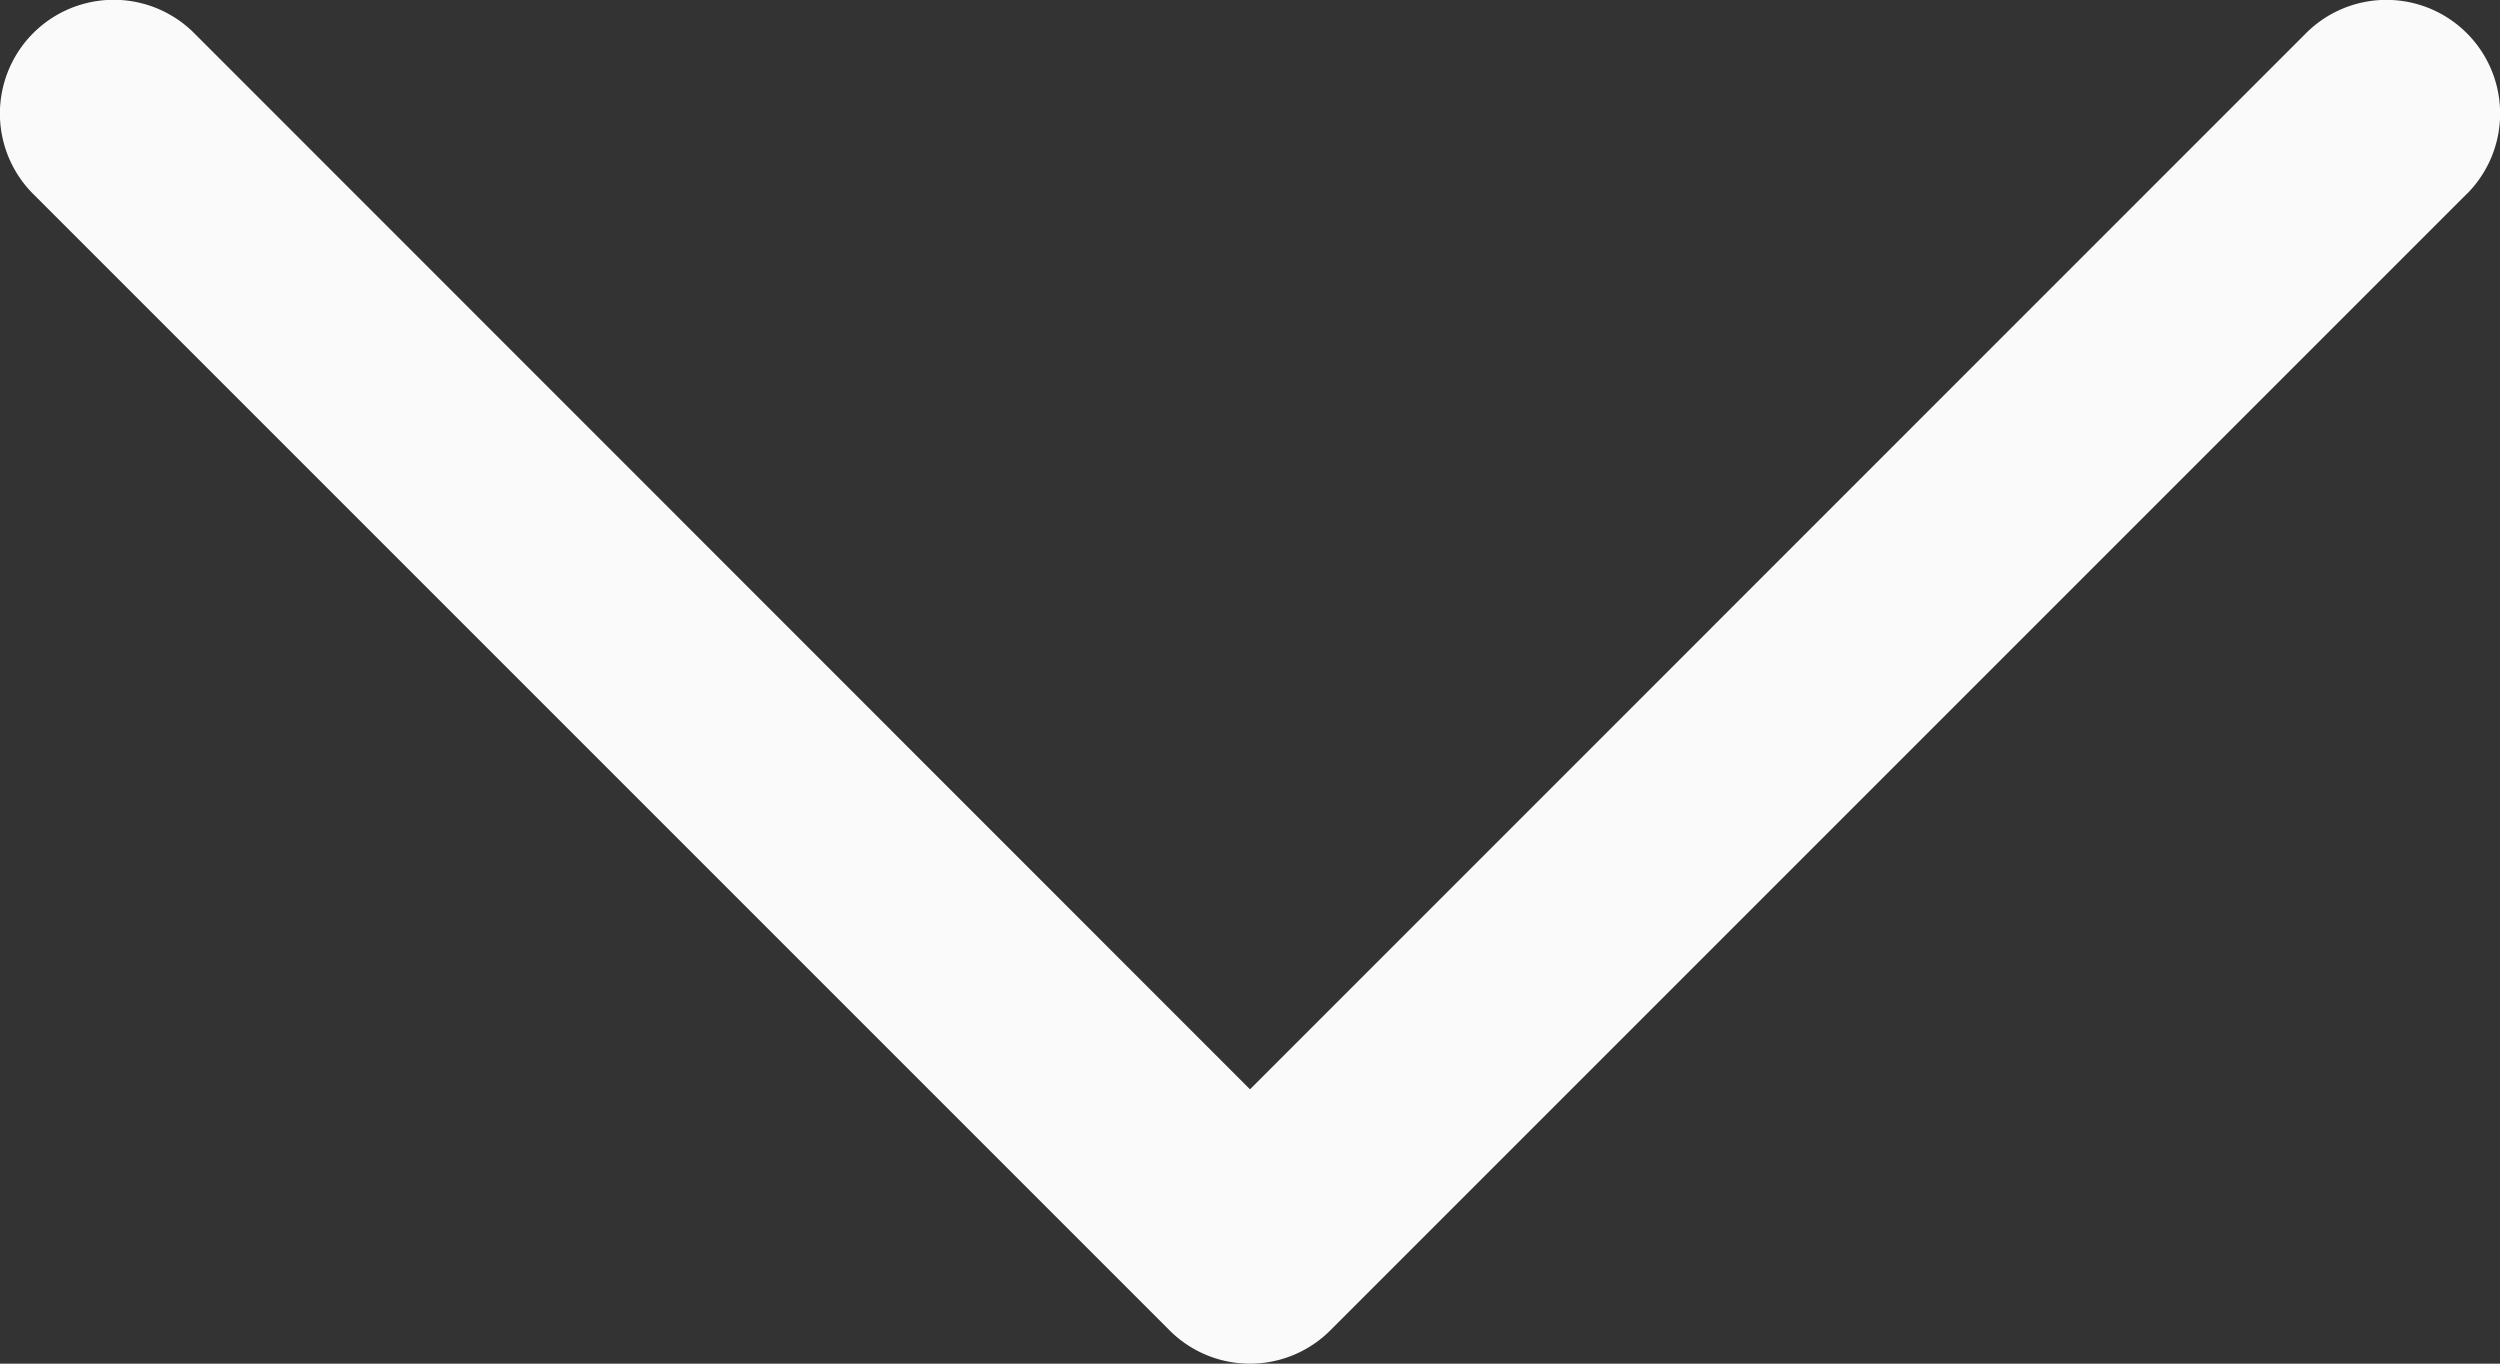 <svg xmlns="http://www.w3.org/2000/svg" width="22" height="12" fill="none" viewBox="0 0 22 12">
  <rect x="0" y="0" width="22" height="12" fill="#333333" stroke="none"/>
  <path fill="#FAFAFA" d="m21.707 1.707-10 10a1 1 0 0 1-1.415 0l-10-10A1 1 0 0 1 1.709.292L11 9.586 20.293.292a1 1 0 1 1 1.415 1.415Z"/>
</svg>
